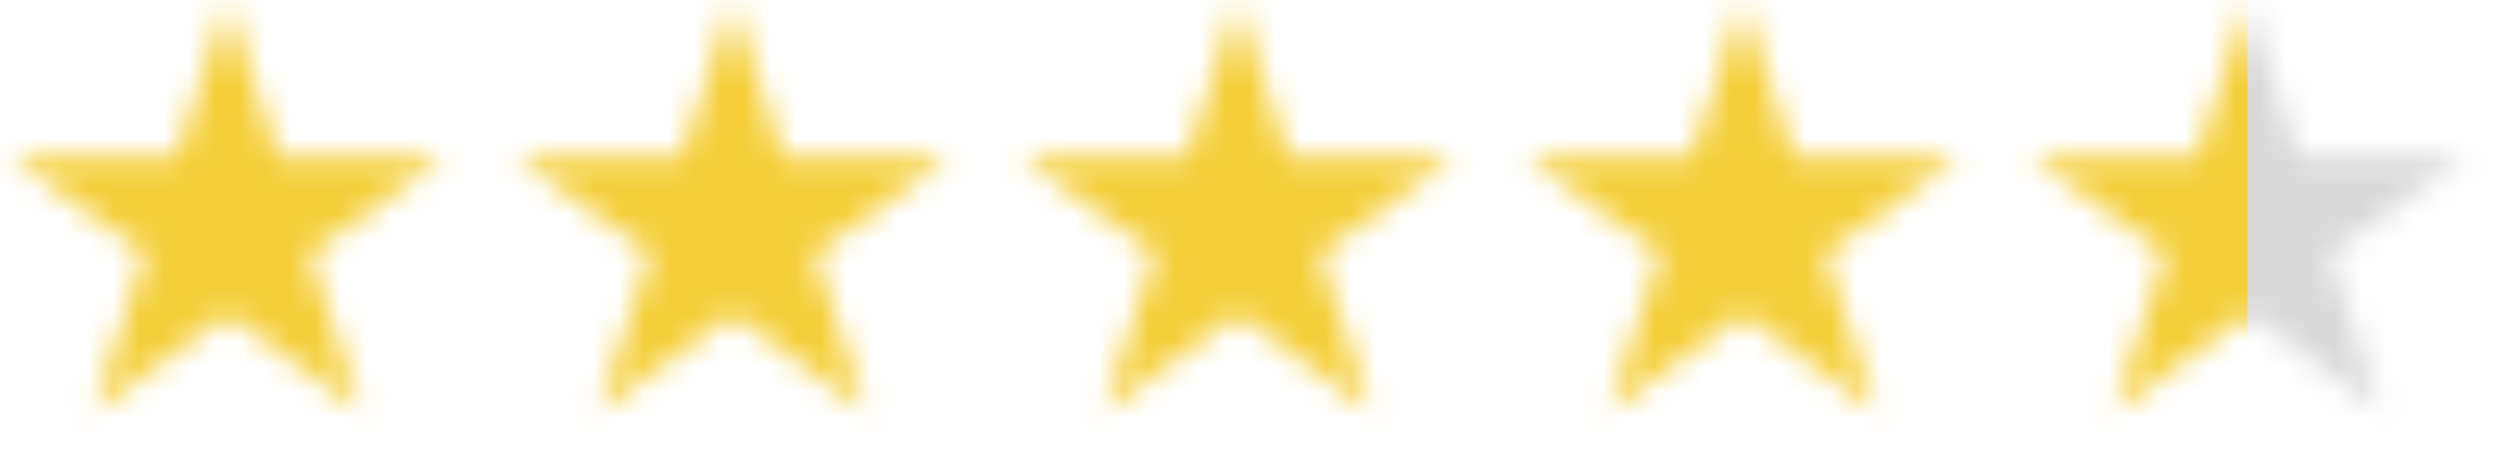 <svg width="99" height="18" viewBox="0 0 99 18" fill="none" xmlns="http://www.w3.org/2000/svg">
<mask id="mask0_210_5348" style="mask-type:alpha" maskUnits="userSpaceOnUse" x="0" y="0" width="98" height="18">
<path d="M9 0L11.021 6.219H17.559L12.269 10.062L14.29 16.281L9 12.438L3.71 16.281L5.731 10.062L0.44 6.219H6.979L9 0Z" fill="#F4CF3A"/>
<path d="M29 0L31.021 6.219H37.559L32.269 10.062L34.29 16.281L29 12.438L23.71 16.281L25.731 10.062L20.441 6.219H26.979L29 0Z" fill="#F4CF3A"/>
<path d="M49 0L51.021 6.219H57.559L52.269 10.062L54.29 16.281L49 12.438L43.71 16.281L45.731 10.062L40.441 6.219H46.979L49 0Z" fill="#F4CF3A"/>
<path d="M69 0L71.021 6.219H77.559L72.269 10.062L74.29 16.281L69 12.438L63.71 16.281L65.731 10.062L60.441 6.219H66.979L69 0Z" fill="#F4CF3A"/>
<path d="M89 0L91.021 6.219H97.559L92.269 10.062L94.29 16.281L89 12.438L83.71 16.281L85.731 10.062L80.441 6.219H86.979L89 0Z" fill="#F4CF3A"/>
</mask>
<g mask="url(#mask0_210_5348)">
<rect y="-3" width="99" height="24" fill="#D9D9D9"/>
<rect y="-3" width="89" height="24" fill="#F4CF3A"/>
</g>
</svg>
